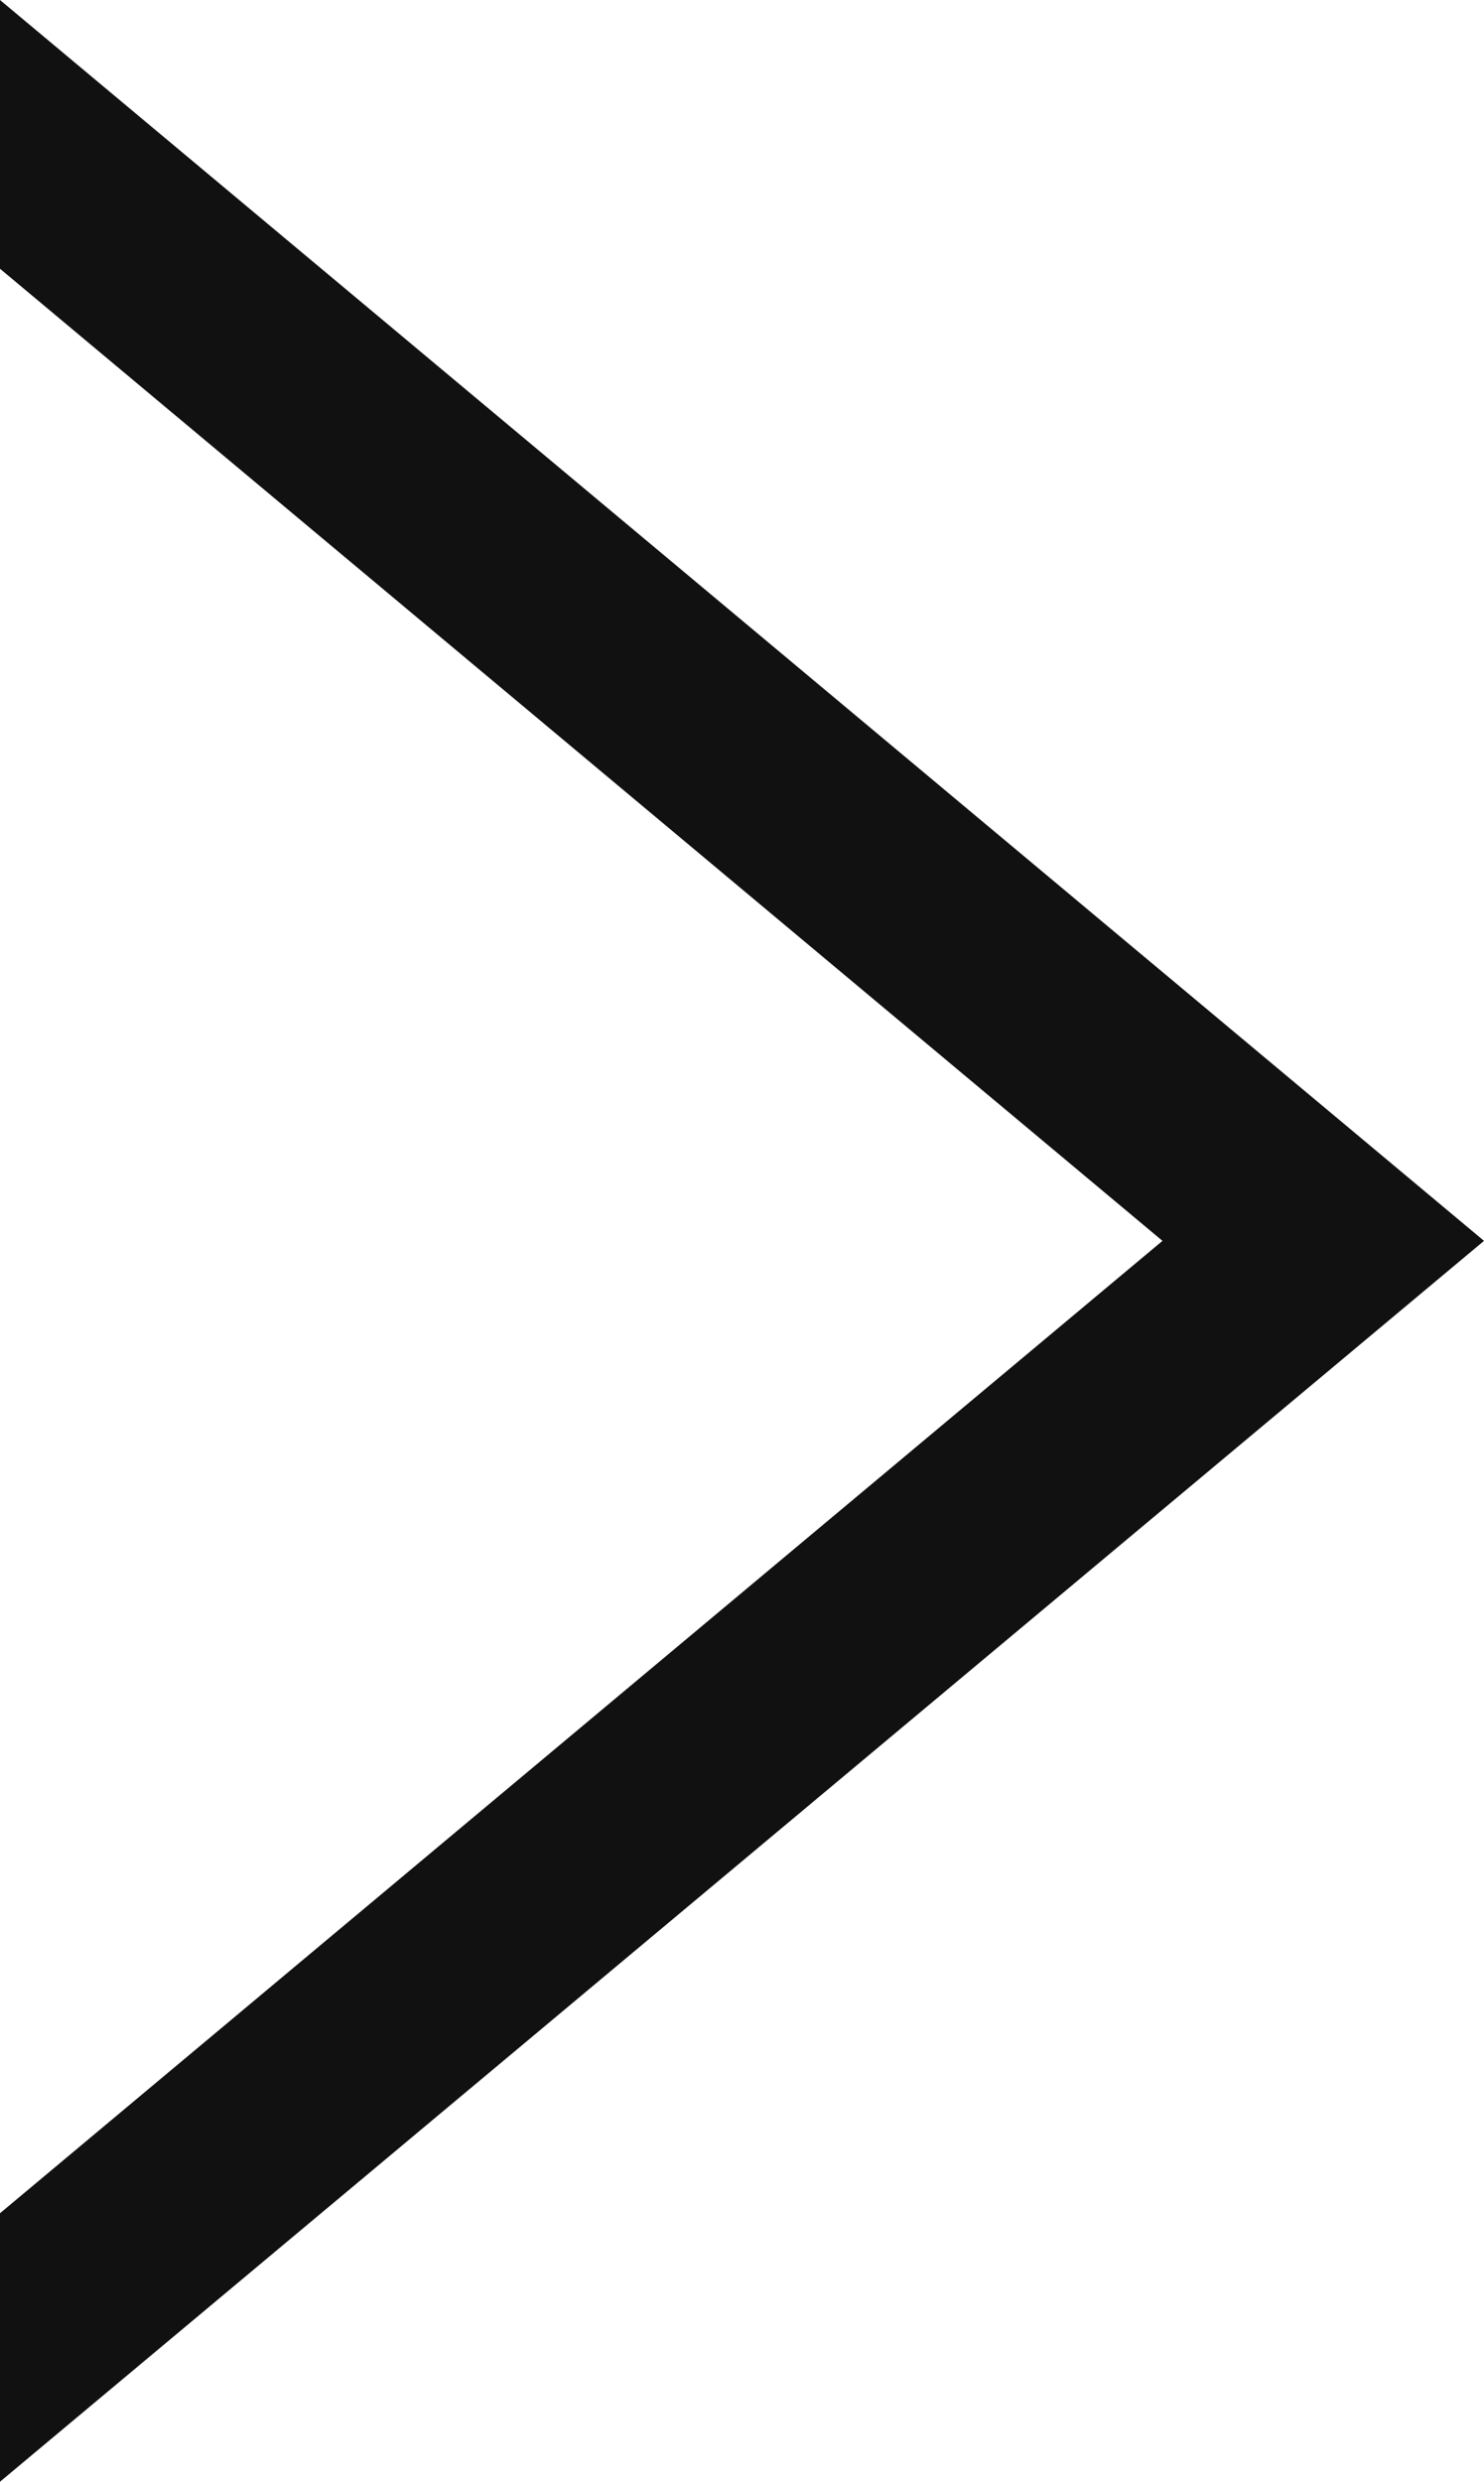 <svg xmlns="http://www.w3.org/2000/svg" width="5.691" height="9.513" viewBox="0 0 5.691 9.513">
  <path id="前面オブジェクトで型抜き_109" data-name="前面オブジェクトで型抜き 109" d="M0,9.513H0V8.483L4.458,4.756,0,1.03V0L5.691,4.756,0,9.512Z" fill="#111"/>
</svg>
